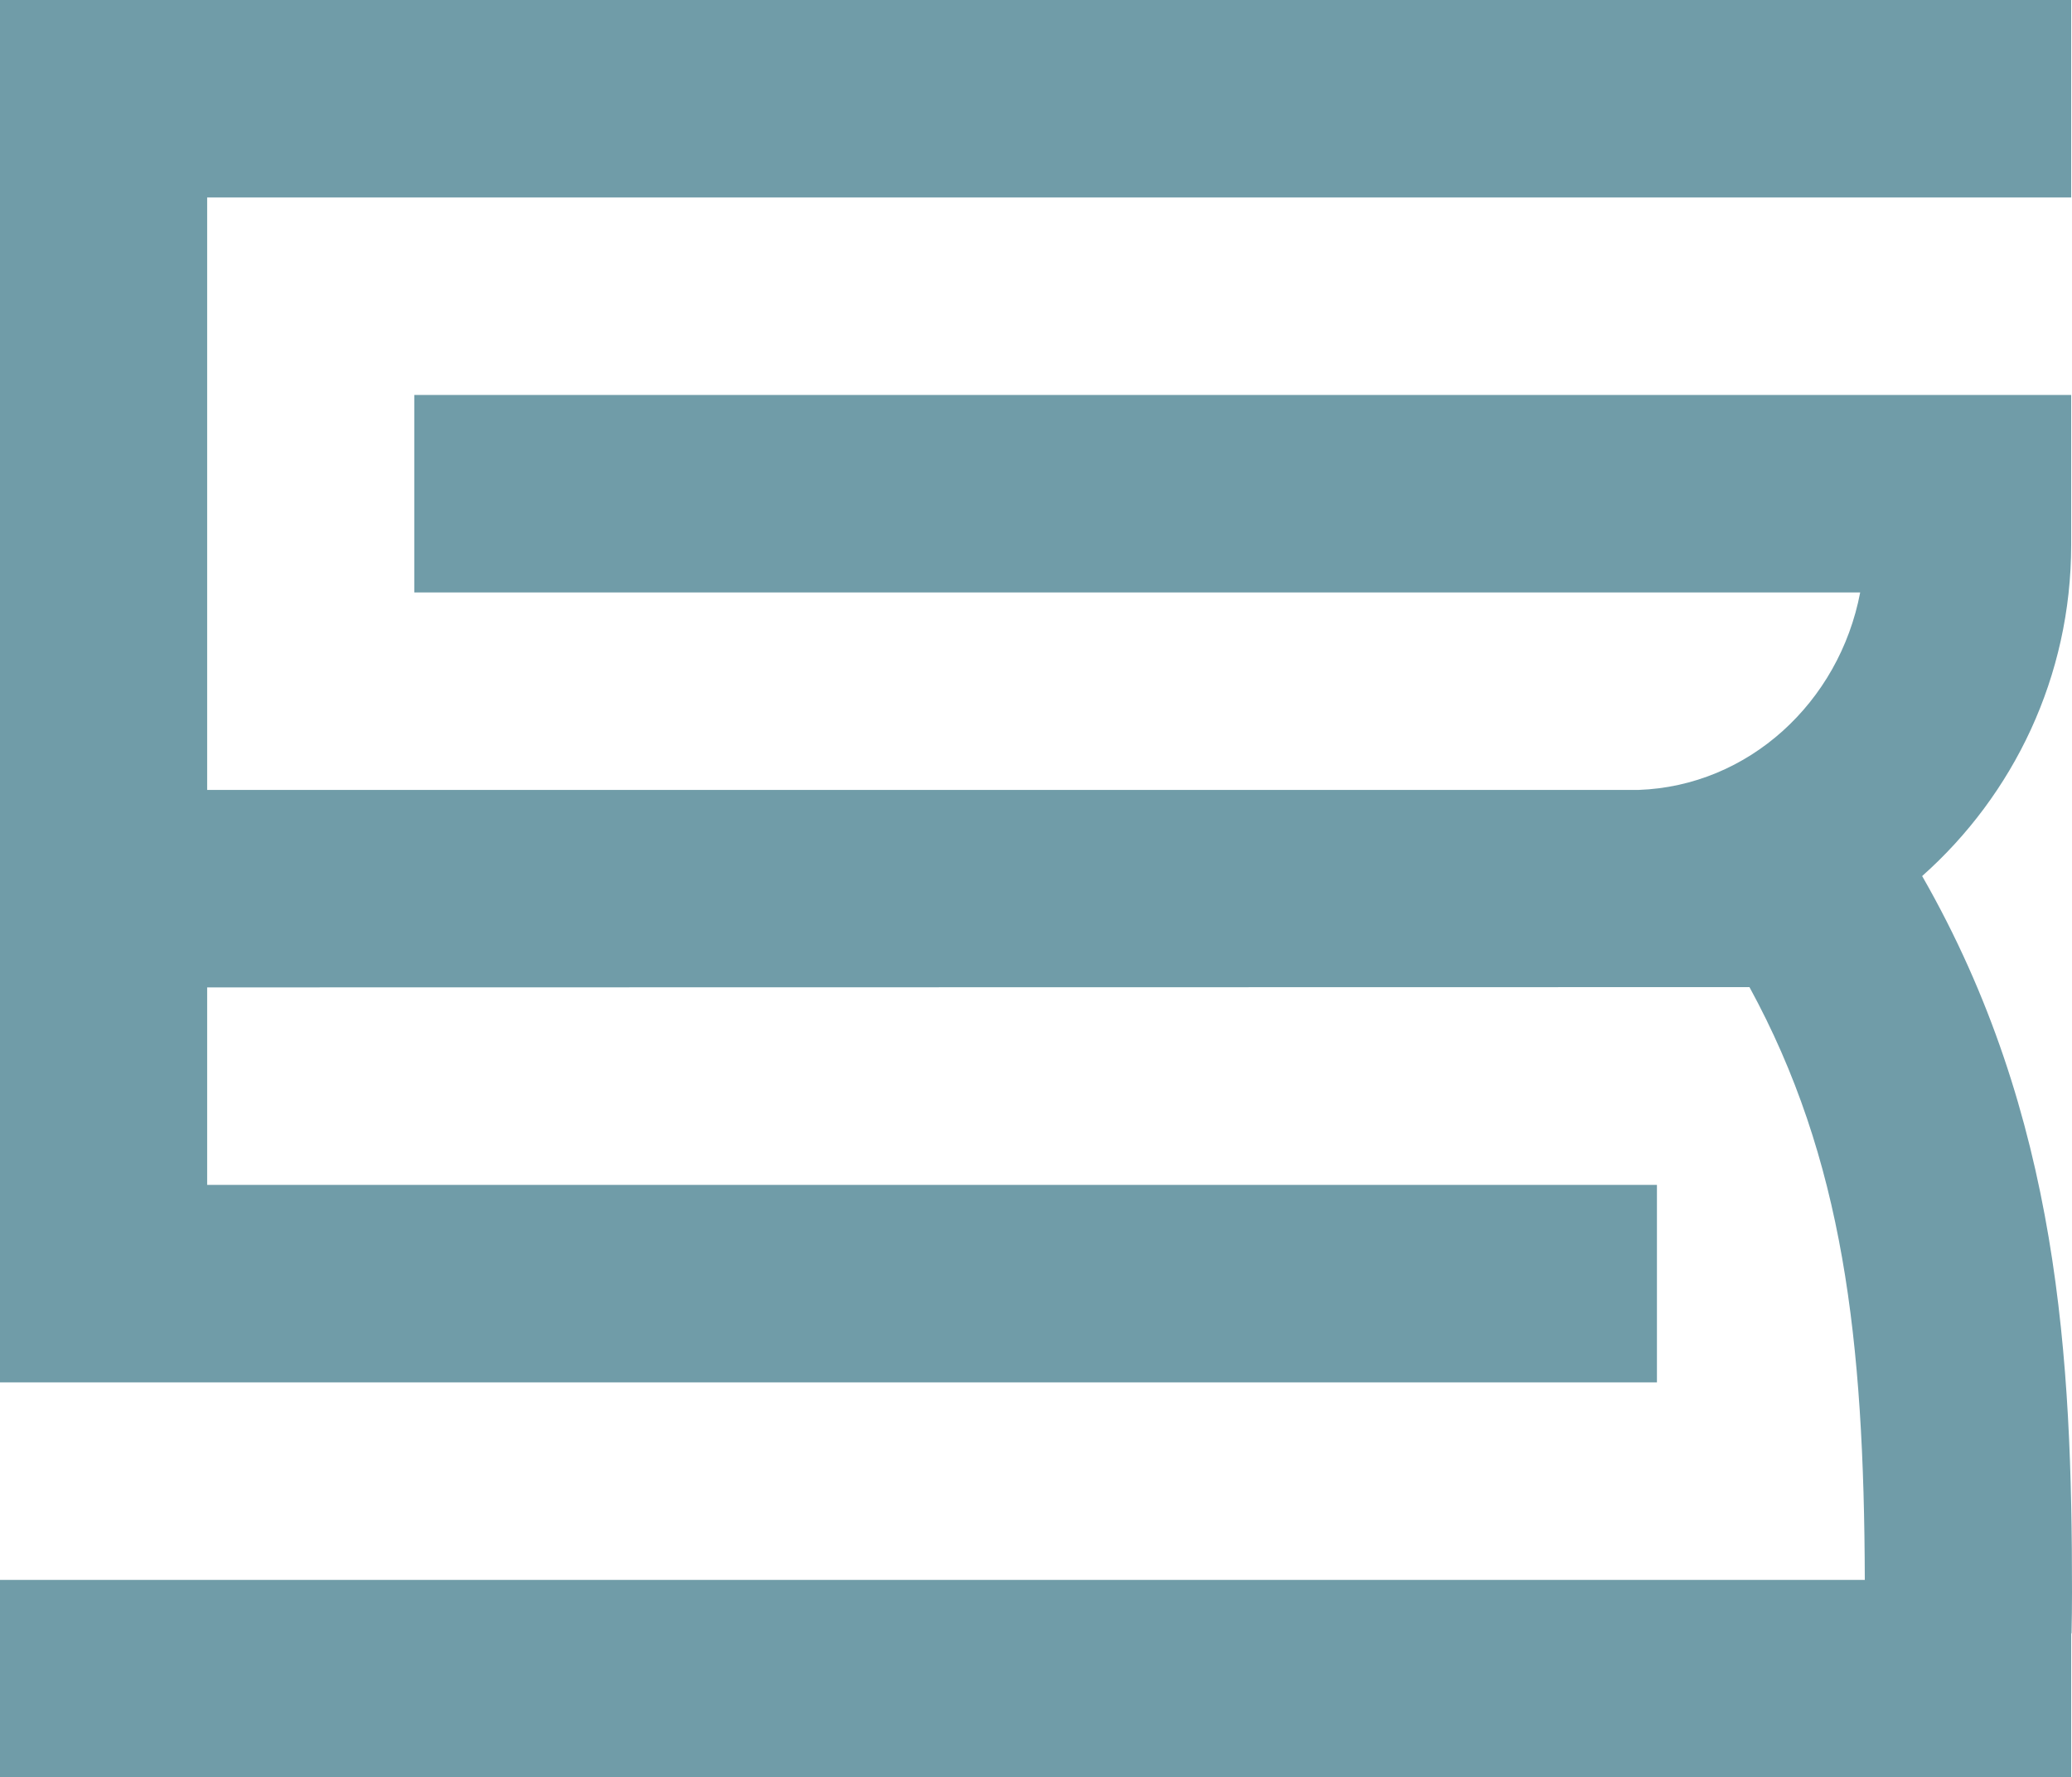 <svg height="45.461" viewBox="0 0 53 45.461" width="53" xmlns="http://www.w3.org/2000/svg"><path d="m49.167 22.408c2.336-2.075 3.812-5.102 3.812-8.471v-.375-3.459h-42.382v5.051h36.985c-.536 2.815-2.861 4.952-5.669 5.051h-36.614v-15.154h47.68v-5.051h-52.979v35.359h42.383v-5.051h-37.084v-5.052l39.451-.007c2.4 4.398 2.933 8.999 2.95 15.162h-.02-47.68v5.05h52.979v-3.683l.009.001c.008-.35.012-.701.012-1.053 0-5.906-.31-12.169-3.833-18.318" fill="#709ca8"/></svg>